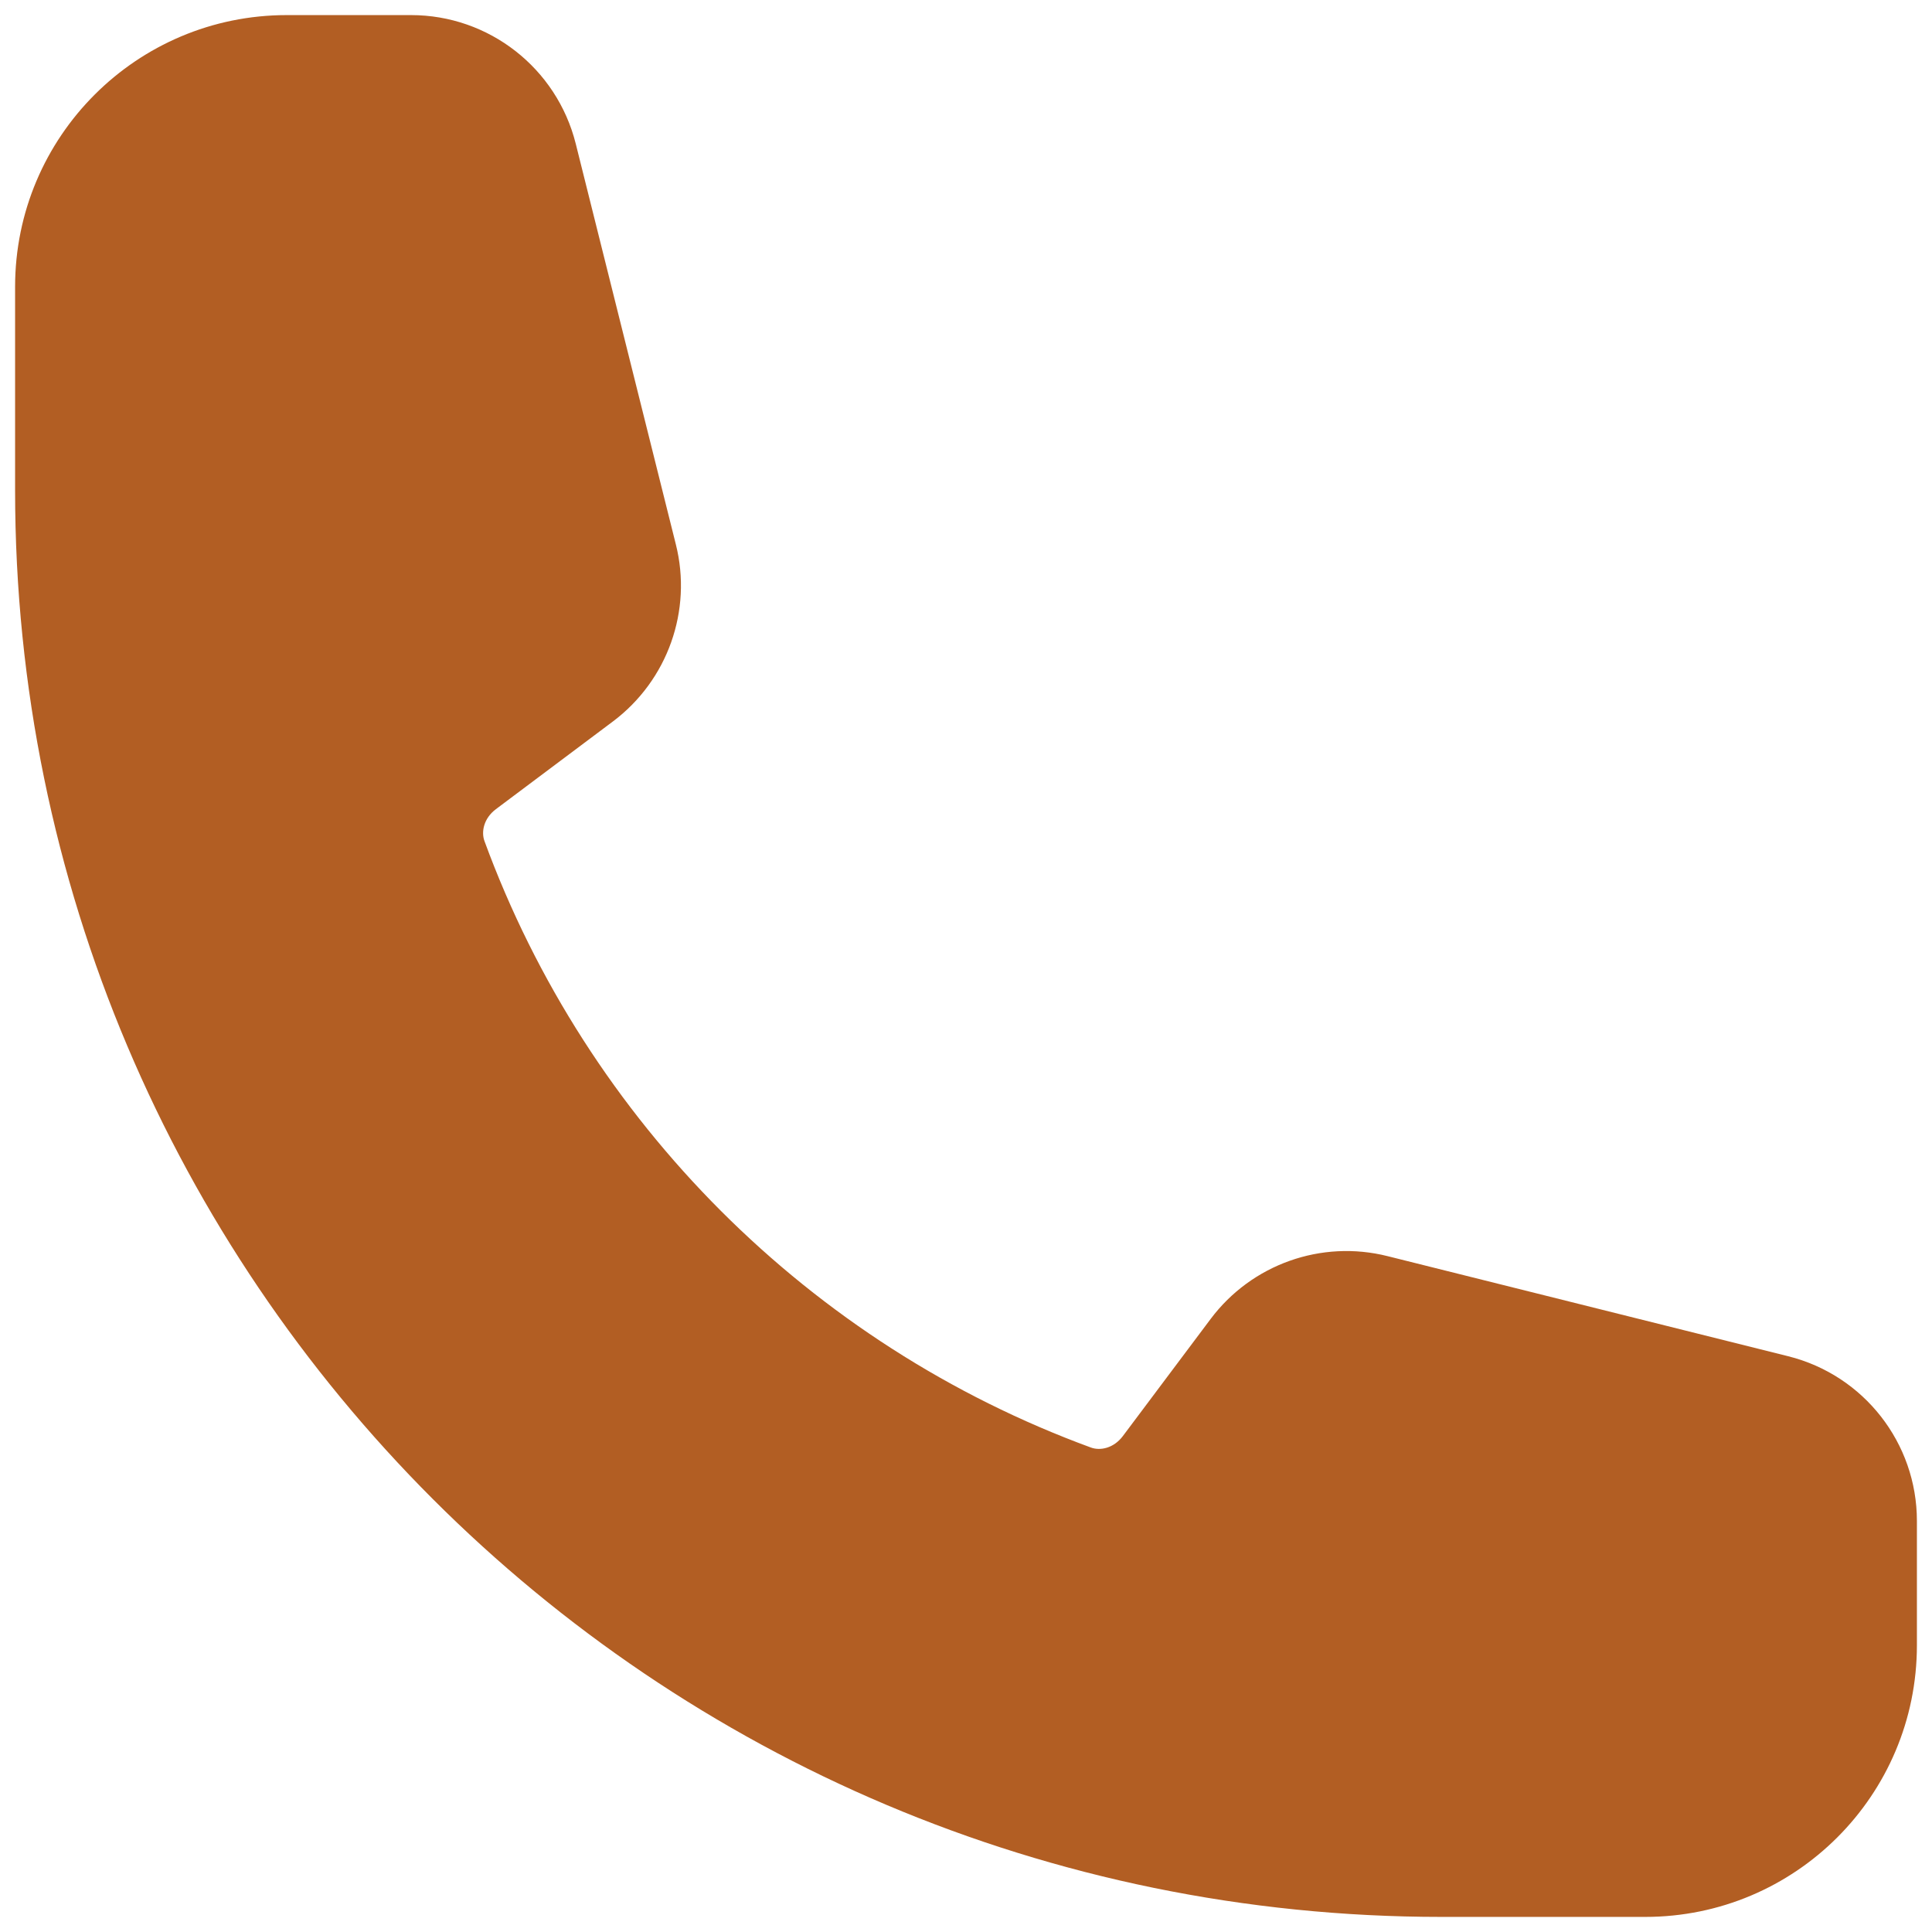 <?xml version="1.0" encoding="UTF-8"?> <svg xmlns="http://www.w3.org/2000/svg" width="16" height="16" viewBox="0 0 16 16" fill="none"><path fill-rule="evenodd" clip-rule="evenodd" d="M0.125 2.375C0.125 1.132 1.132 0.125 2.375 0.125H3.404C4.049 0.125 4.611 0.564 4.768 1.19L5.597 4.508C5.735 5.056 5.529 5.634 5.077 5.974L4.107 6.701C4.006 6.777 3.984 6.888 4.012 6.965C4.864 9.29 6.71 11.136 9.035 11.988C9.112 12.016 9.223 11.994 9.299 11.893L10.026 10.923C10.366 10.47 10.944 10.265 11.492 10.403L14.81 11.232C15.436 11.389 15.875 11.951 15.875 12.596V13.625C15.875 14.868 14.868 15.875 13.625 15.875H11.938C5.414 15.875 0.125 10.586 0.125 4.062V2.375Z" fill="#B25E23"></path></svg> 